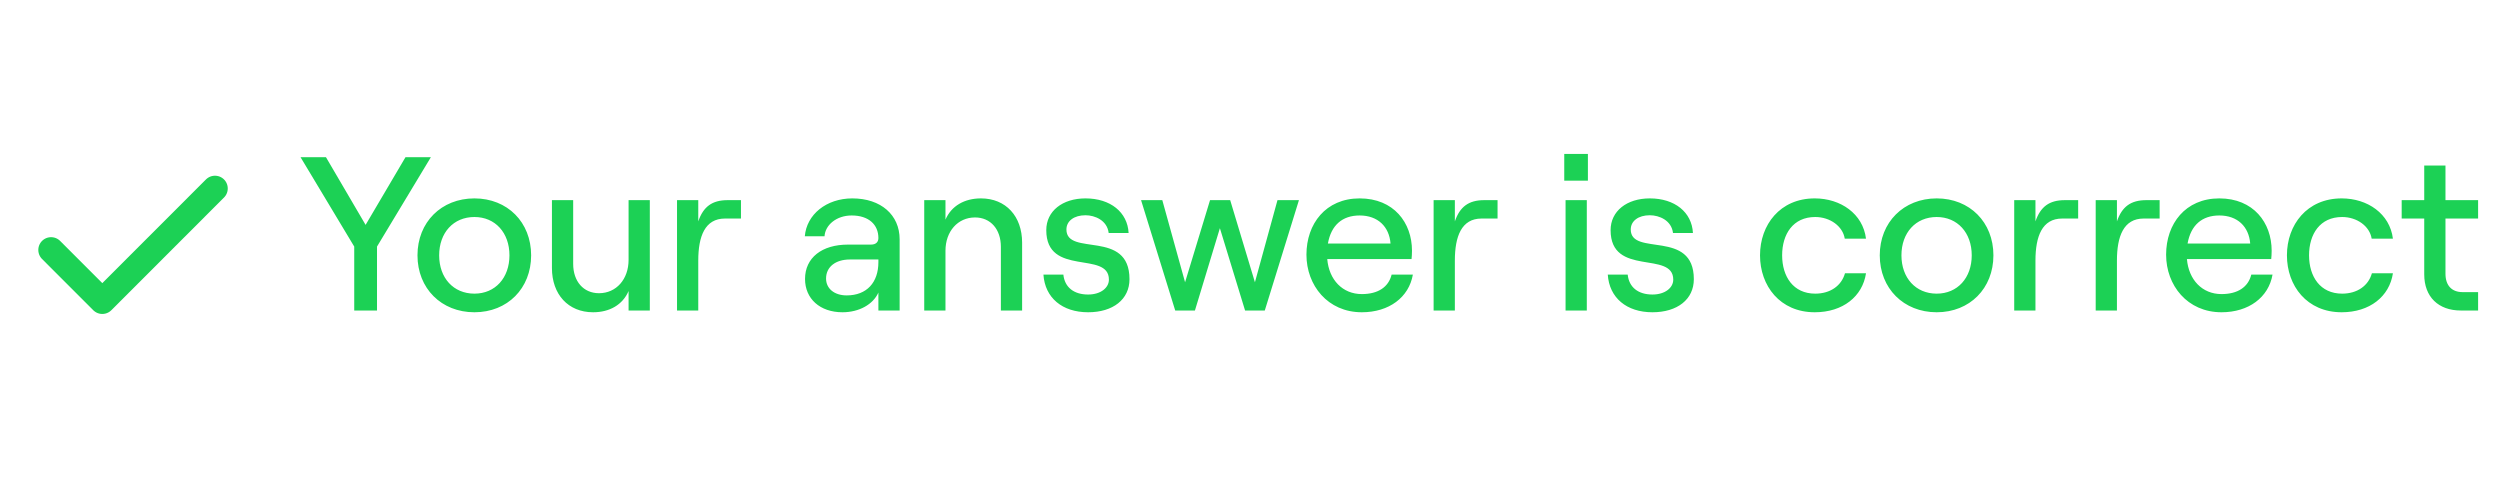 <svg xmlns="http://www.w3.org/2000/svg" width="137" height="27" viewBox="0 0 137 27" fill="none"><path d="M11.781 10.329L5.606 16.505L2.799 13.697" stroke="#1CD155" stroke-width="1.4" stroke-linecap="round" stroke-linejoin="round"></path><path d="M19.412 17.016V13.512L16.471 8.616H17.863L20.035 12.324L22.22 8.616H23.611L20.66 13.512V17.016H19.412ZM25.998 17.112C24.186 17.112 22.878 15.804 22.878 13.992C22.878 12.18 24.186 10.872 25.998 10.872C27.81 10.872 29.106 12.18 29.106 13.992C29.106 15.804 27.81 17.112 25.998 17.112ZM25.998 16.092C27.138 16.092 27.918 15.228 27.918 13.992C27.918 12.756 27.138 11.892 25.998 11.892C24.846 11.892 24.066 12.756 24.066 13.992C24.066 15.228 24.846 16.092 25.998 16.092ZM35.61 10.968V17.016H34.446V15.948C34.122 16.704 33.402 17.112 32.502 17.112C31.134 17.112 30.246 16.128 30.246 14.688V10.968H31.41V14.46C31.41 15.42 31.974 16.068 32.826 16.068C33.774 16.068 34.446 15.3 34.446 14.244V10.968H35.61ZM40.605 11.976H39.729C38.625 11.976 38.265 12.96 38.265 14.28V17.016H37.101V10.968H38.265V12.132C38.541 11.328 39.021 10.968 39.873 10.968H40.605V11.976ZM46.708 10.872C48.268 10.872 49.3 11.772 49.3 13.116V17.016H48.136V16.032C47.848 16.68 47.08 17.112 46.168 17.112C44.932 17.112 44.116 16.368 44.116 15.288C44.116 14.124 45.04 13.404 46.468 13.404H47.728C48.004 13.404 48.136 13.26 48.136 13.044C48.136 12.312 47.608 11.808 46.672 11.808C45.832 11.808 45.22 12.336 45.184 12.948H44.104C44.2 11.76 45.28 10.872 46.708 10.872ZM46.396 16.188C47.5 16.188 48.136 15.48 48.136 14.364V14.22H46.576C45.784 14.22 45.268 14.628 45.268 15.264C45.268 15.816 45.724 16.188 46.396 16.188ZM50.648 17.016V10.968H51.812V12.036C52.136 11.28 52.856 10.872 53.756 10.872C55.124 10.872 56.012 11.856 56.012 13.296V17.016H54.848V13.524C54.848 12.564 54.284 11.916 53.432 11.916C52.484 11.916 51.812 12.684 51.812 13.74V17.016H50.648ZM59.628 17.112C58.212 17.112 57.264 16.32 57.18 15.048H58.272C58.344 15.744 58.848 16.14 59.628 16.14C60.324 16.14 60.768 15.768 60.768 15.324C60.768 13.716 57.336 15.192 57.336 12.612C57.336 11.568 58.224 10.872 59.484 10.872C60.852 10.872 61.788 11.628 61.848 12.768H60.756C60.672 12.072 60 11.796 59.484 11.796C58.86 11.796 58.44 12.108 58.44 12.576C58.44 14.076 61.896 12.54 61.896 15.3C61.896 16.404 60.996 17.112 59.628 17.112ZM64.402 17.016L62.53 10.968H63.694L64.942 15.468L66.31 10.968H67.414L68.77 15.468L70.006 10.968H71.182L69.31 17.016H68.23L66.85 12.504L65.482 17.016H64.402ZM76.261 15.048H77.425C77.209 16.296 76.117 17.112 74.629 17.112C72.757 17.112 71.593 15.636 71.593 13.956C71.593 12.264 72.649 10.872 74.509 10.872C76.381 10.872 77.377 12.204 77.377 13.74C77.377 13.896 77.365 14.088 77.353 14.196H72.733C72.829 15.336 73.573 16.116 74.629 16.116C75.517 16.116 76.093 15.732 76.261 15.048ZM74.509 11.808C73.561 11.808 72.949 12.336 72.769 13.344H76.201C76.129 12.42 75.505 11.808 74.509 11.808ZM82.066 11.976H81.19C80.086 11.976 79.726 12.96 79.726 14.28V17.016H78.562V10.968H79.726V12.132C80.002 11.328 80.482 10.968 81.334 10.968H82.066V11.976ZM85.721 8.436H87.017V9.9H85.721V8.436ZM85.793 17.016V10.968H86.957V17.016H85.793ZM90.553 17.112C89.138 17.112 88.189 16.32 88.106 15.048H89.198C89.269 15.744 89.773 16.14 90.553 16.14C91.249 16.14 91.694 15.768 91.694 15.324C91.694 13.716 88.261 15.192 88.261 12.612C88.261 11.568 89.15 10.872 90.409 10.872C91.778 10.872 92.713 11.628 92.773 12.768H91.681C91.597 12.072 90.925 11.796 90.409 11.796C89.785 11.796 89.365 12.108 89.365 12.576C89.365 14.076 92.822 12.54 92.822 15.3C92.822 16.404 91.921 17.112 90.553 17.112ZM99.449 17.112C97.541 17.112 96.449 15.66 96.449 13.992C96.449 12.324 97.541 10.872 99.449 10.872C100.865 10.872 102.089 11.712 102.257 13.08H101.093C100.985 12.396 100.289 11.892 99.473 11.892C98.261 11.892 97.661 12.828 97.661 13.992C97.661 15.156 98.273 16.092 99.473 16.092C100.301 16.092 100.913 15.66 101.105 14.976H102.257C102.065 16.248 100.985 17.112 99.449 17.112ZM106.131 17.112C104.319 17.112 103.011 15.804 103.011 13.992C103.011 12.18 104.319 10.872 106.131 10.872C107.943 10.872 109.239 12.18 109.239 13.992C109.239 15.804 107.943 17.112 106.131 17.112ZM106.131 16.092C107.271 16.092 108.051 15.228 108.051 13.992C108.051 12.756 107.271 11.892 106.131 11.892C104.979 11.892 104.199 12.756 104.199 13.992C104.199 15.228 104.979 16.092 106.131 16.092ZM113.883 11.976H113.007C111.903 11.976 111.543 12.96 111.543 14.28V17.016H110.379V10.968H111.543V12.132C111.819 11.328 112.299 10.968 113.151 10.968H113.883V11.976ZM118.348 11.976H117.472C116.368 11.976 116.008 12.96 116.008 14.28V17.016H114.844V10.968H116.008V12.132C116.284 11.328 116.764 10.968 117.616 10.968H118.348V11.976ZM123.371 15.048H124.535C124.319 16.296 123.227 17.112 121.739 17.112C119.867 17.112 118.703 15.636 118.703 13.956C118.703 12.264 119.759 10.872 121.619 10.872C123.491 10.872 124.487 12.204 124.487 13.74C124.487 13.896 124.475 14.088 124.463 14.196H119.843C119.939 15.336 120.683 16.116 121.739 16.116C122.627 16.116 123.203 15.732 123.371 15.048ZM121.619 11.808C120.671 11.808 120.059 12.336 119.879 13.344H123.311C123.239 12.42 122.615 11.808 121.619 11.808ZM128.324 17.112C126.416 17.112 125.324 15.66 125.324 13.992C125.324 12.324 126.416 10.872 128.324 10.872C129.74 10.872 130.964 11.712 131.132 13.08H129.968C129.86 12.396 129.164 11.892 128.348 11.892C127.136 11.892 126.536 12.828 126.536 13.992C126.536 15.156 127.148 16.092 128.348 16.092C129.176 16.092 129.788 15.66 129.98 14.976H131.132C130.94 16.248 129.86 17.112 128.324 17.112ZM132.848 9.072H134.012V10.968H135.8V11.976H134.012V15C134.012 15.648 134.36 16.008 134.948 16.008H135.8V17.016H134.852C133.628 17.016 132.848 16.272 132.848 15.036V11.976H131.612V10.968H132.848V9.072Z" fill="#1CD155"></path></svg>